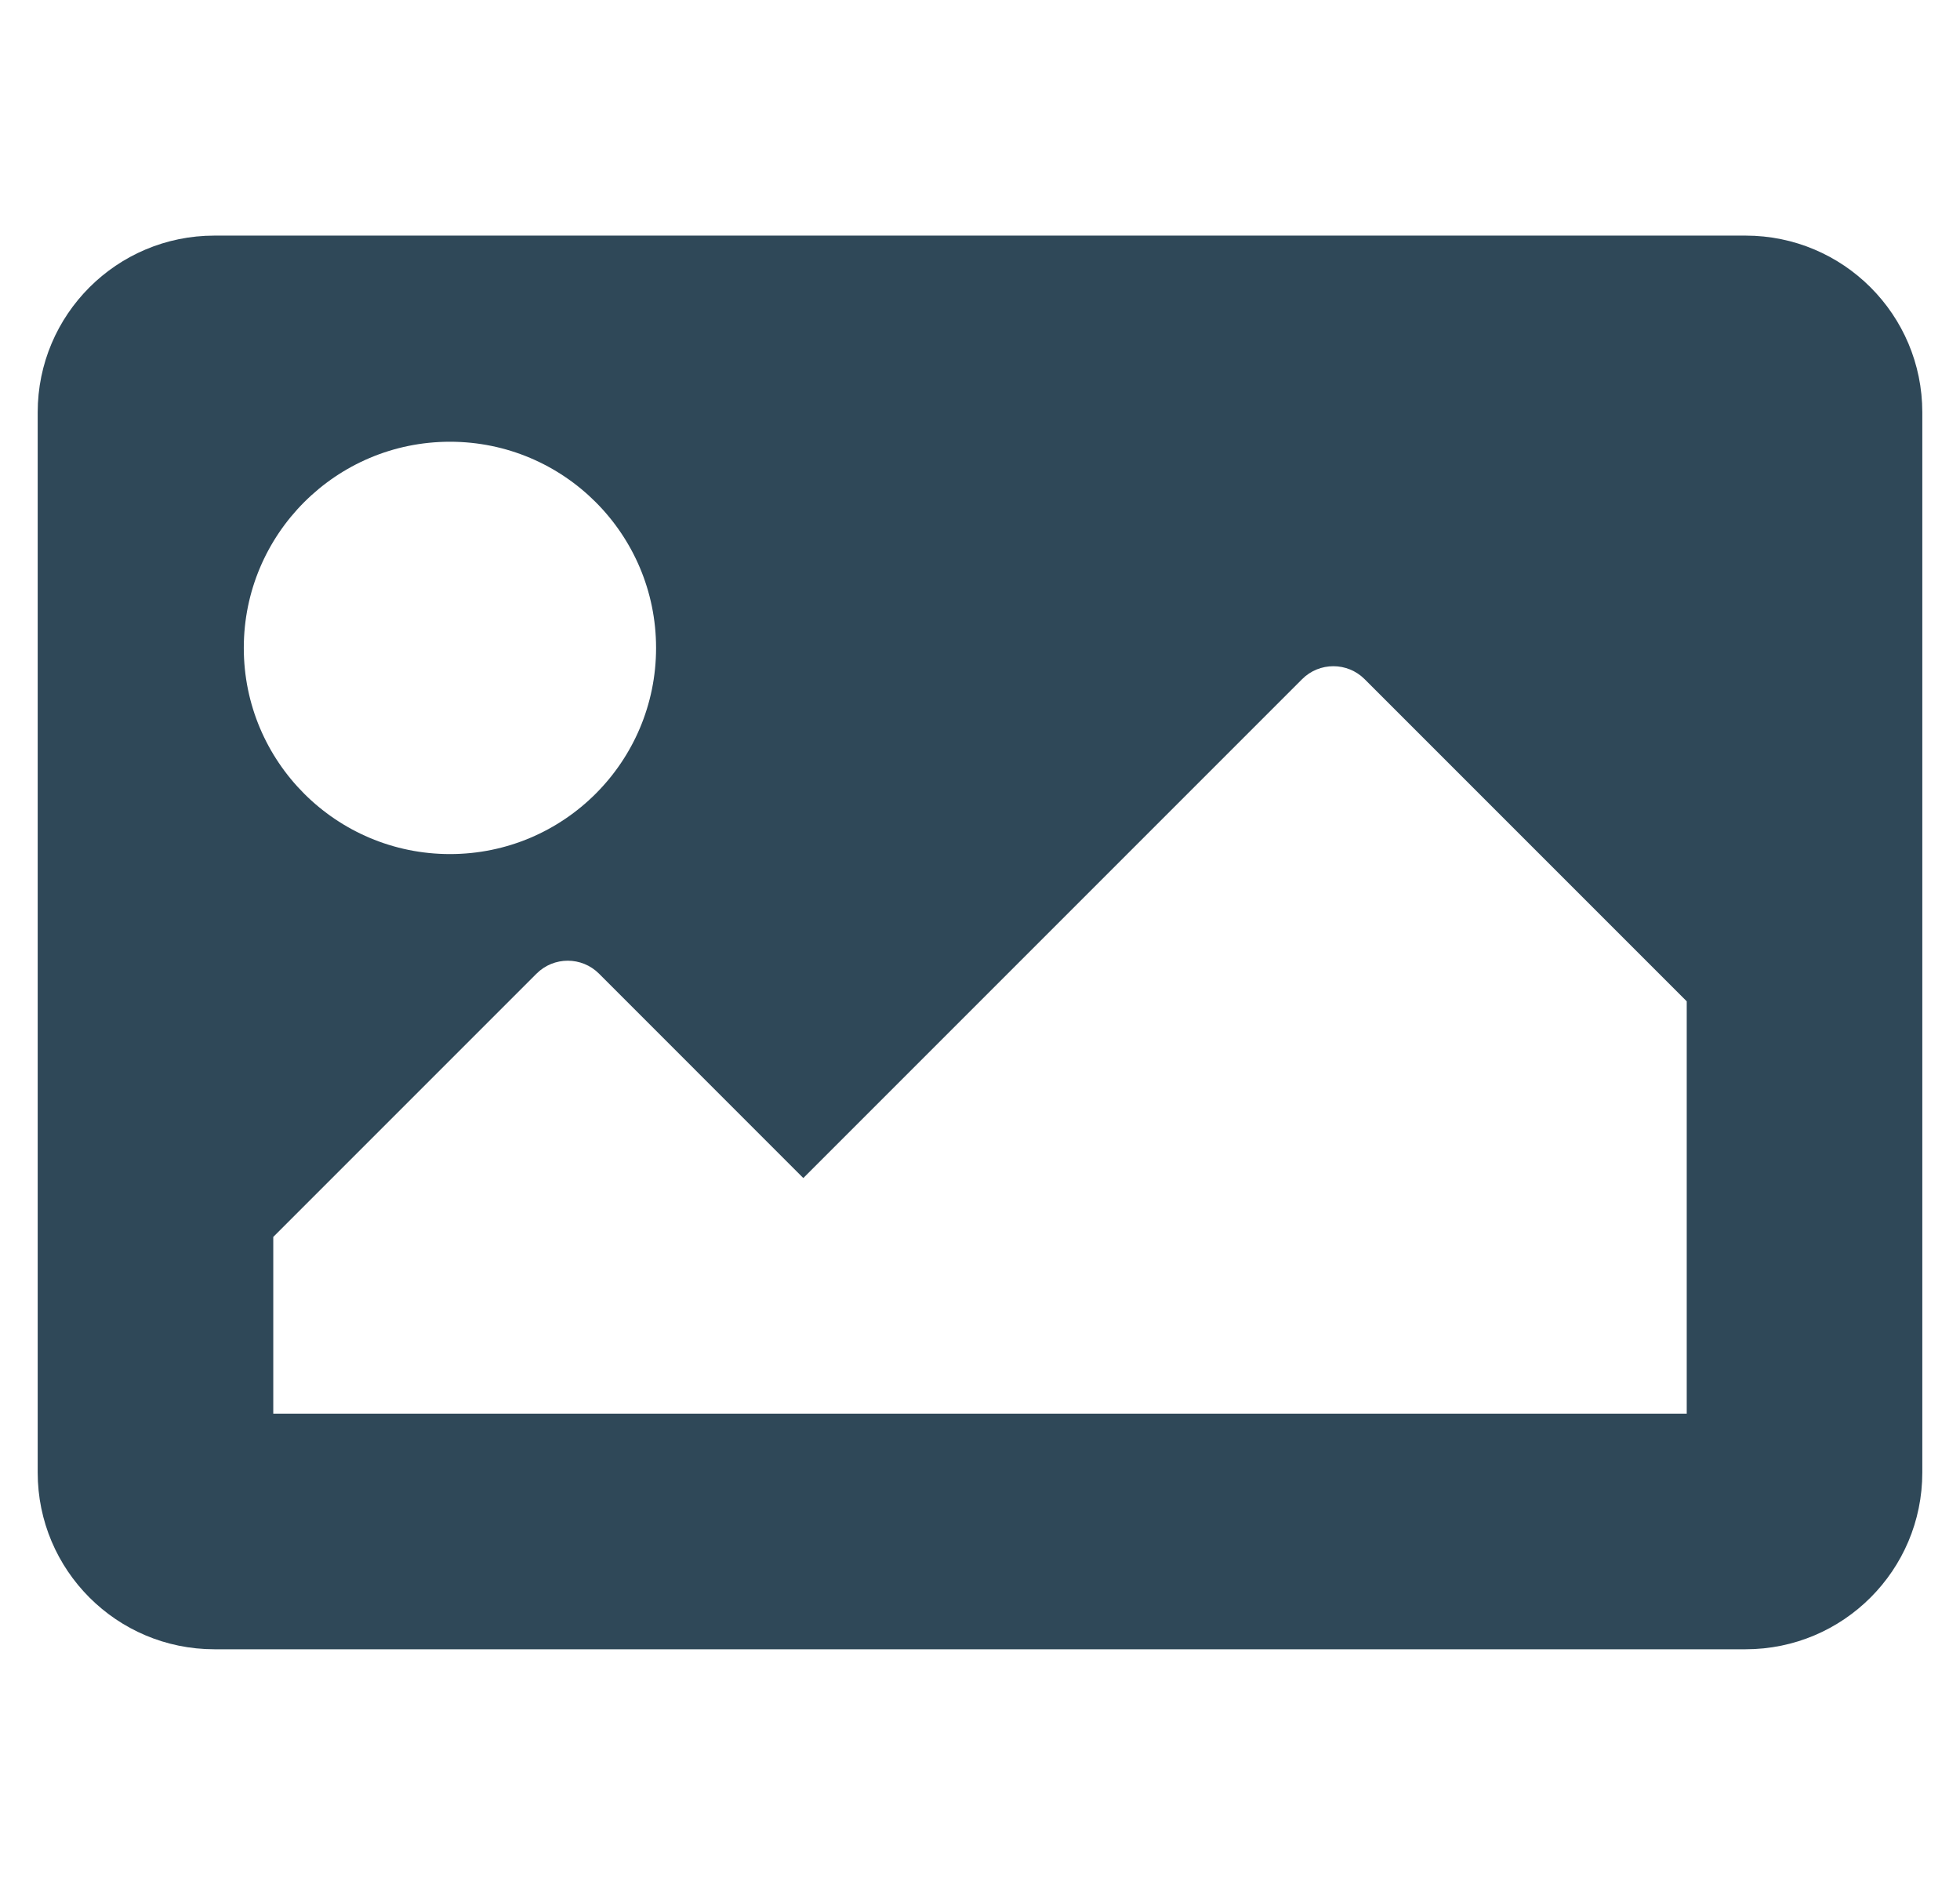 <svg width="26" height="25" viewBox="0 0 26 25" fill="none" xmlns="http://www.w3.org/2000/svg">
<g clip-path="url(#clip0_83_34732)">
<path d="M23.156 21.875H2.844C1.549 21.875 0.5 20.826 0.5 19.531V5.469C0.5 4.174 1.549 3.125 2.844 3.125H23.156C24.451 3.125 25.5 4.174 25.5 5.469V19.531C25.5 20.826 24.451 21.875 23.156 21.875ZM5.969 5.859C4.459 5.859 3.234 7.084 3.234 8.594C3.234 10.104 4.459 11.328 5.969 11.328C7.479 11.328 8.703 10.104 8.703 8.594C8.703 7.084 7.479 5.859 5.969 5.859ZM3.625 18.75H22.375V13.281L18.102 9.008C17.873 8.779 17.502 8.779 17.273 9.008L10.656 15.625L7.946 12.914C7.717 12.685 7.346 12.685 7.117 12.914L3.625 16.406V18.75Z" fill="#2F4858"/>
</g>
<defs>
<clipPath id="clip0_83_34732">
<rect width="25" height="25" fill="white" transform="translate(0.5)"/>
</clipPath>
</defs>
</svg>
